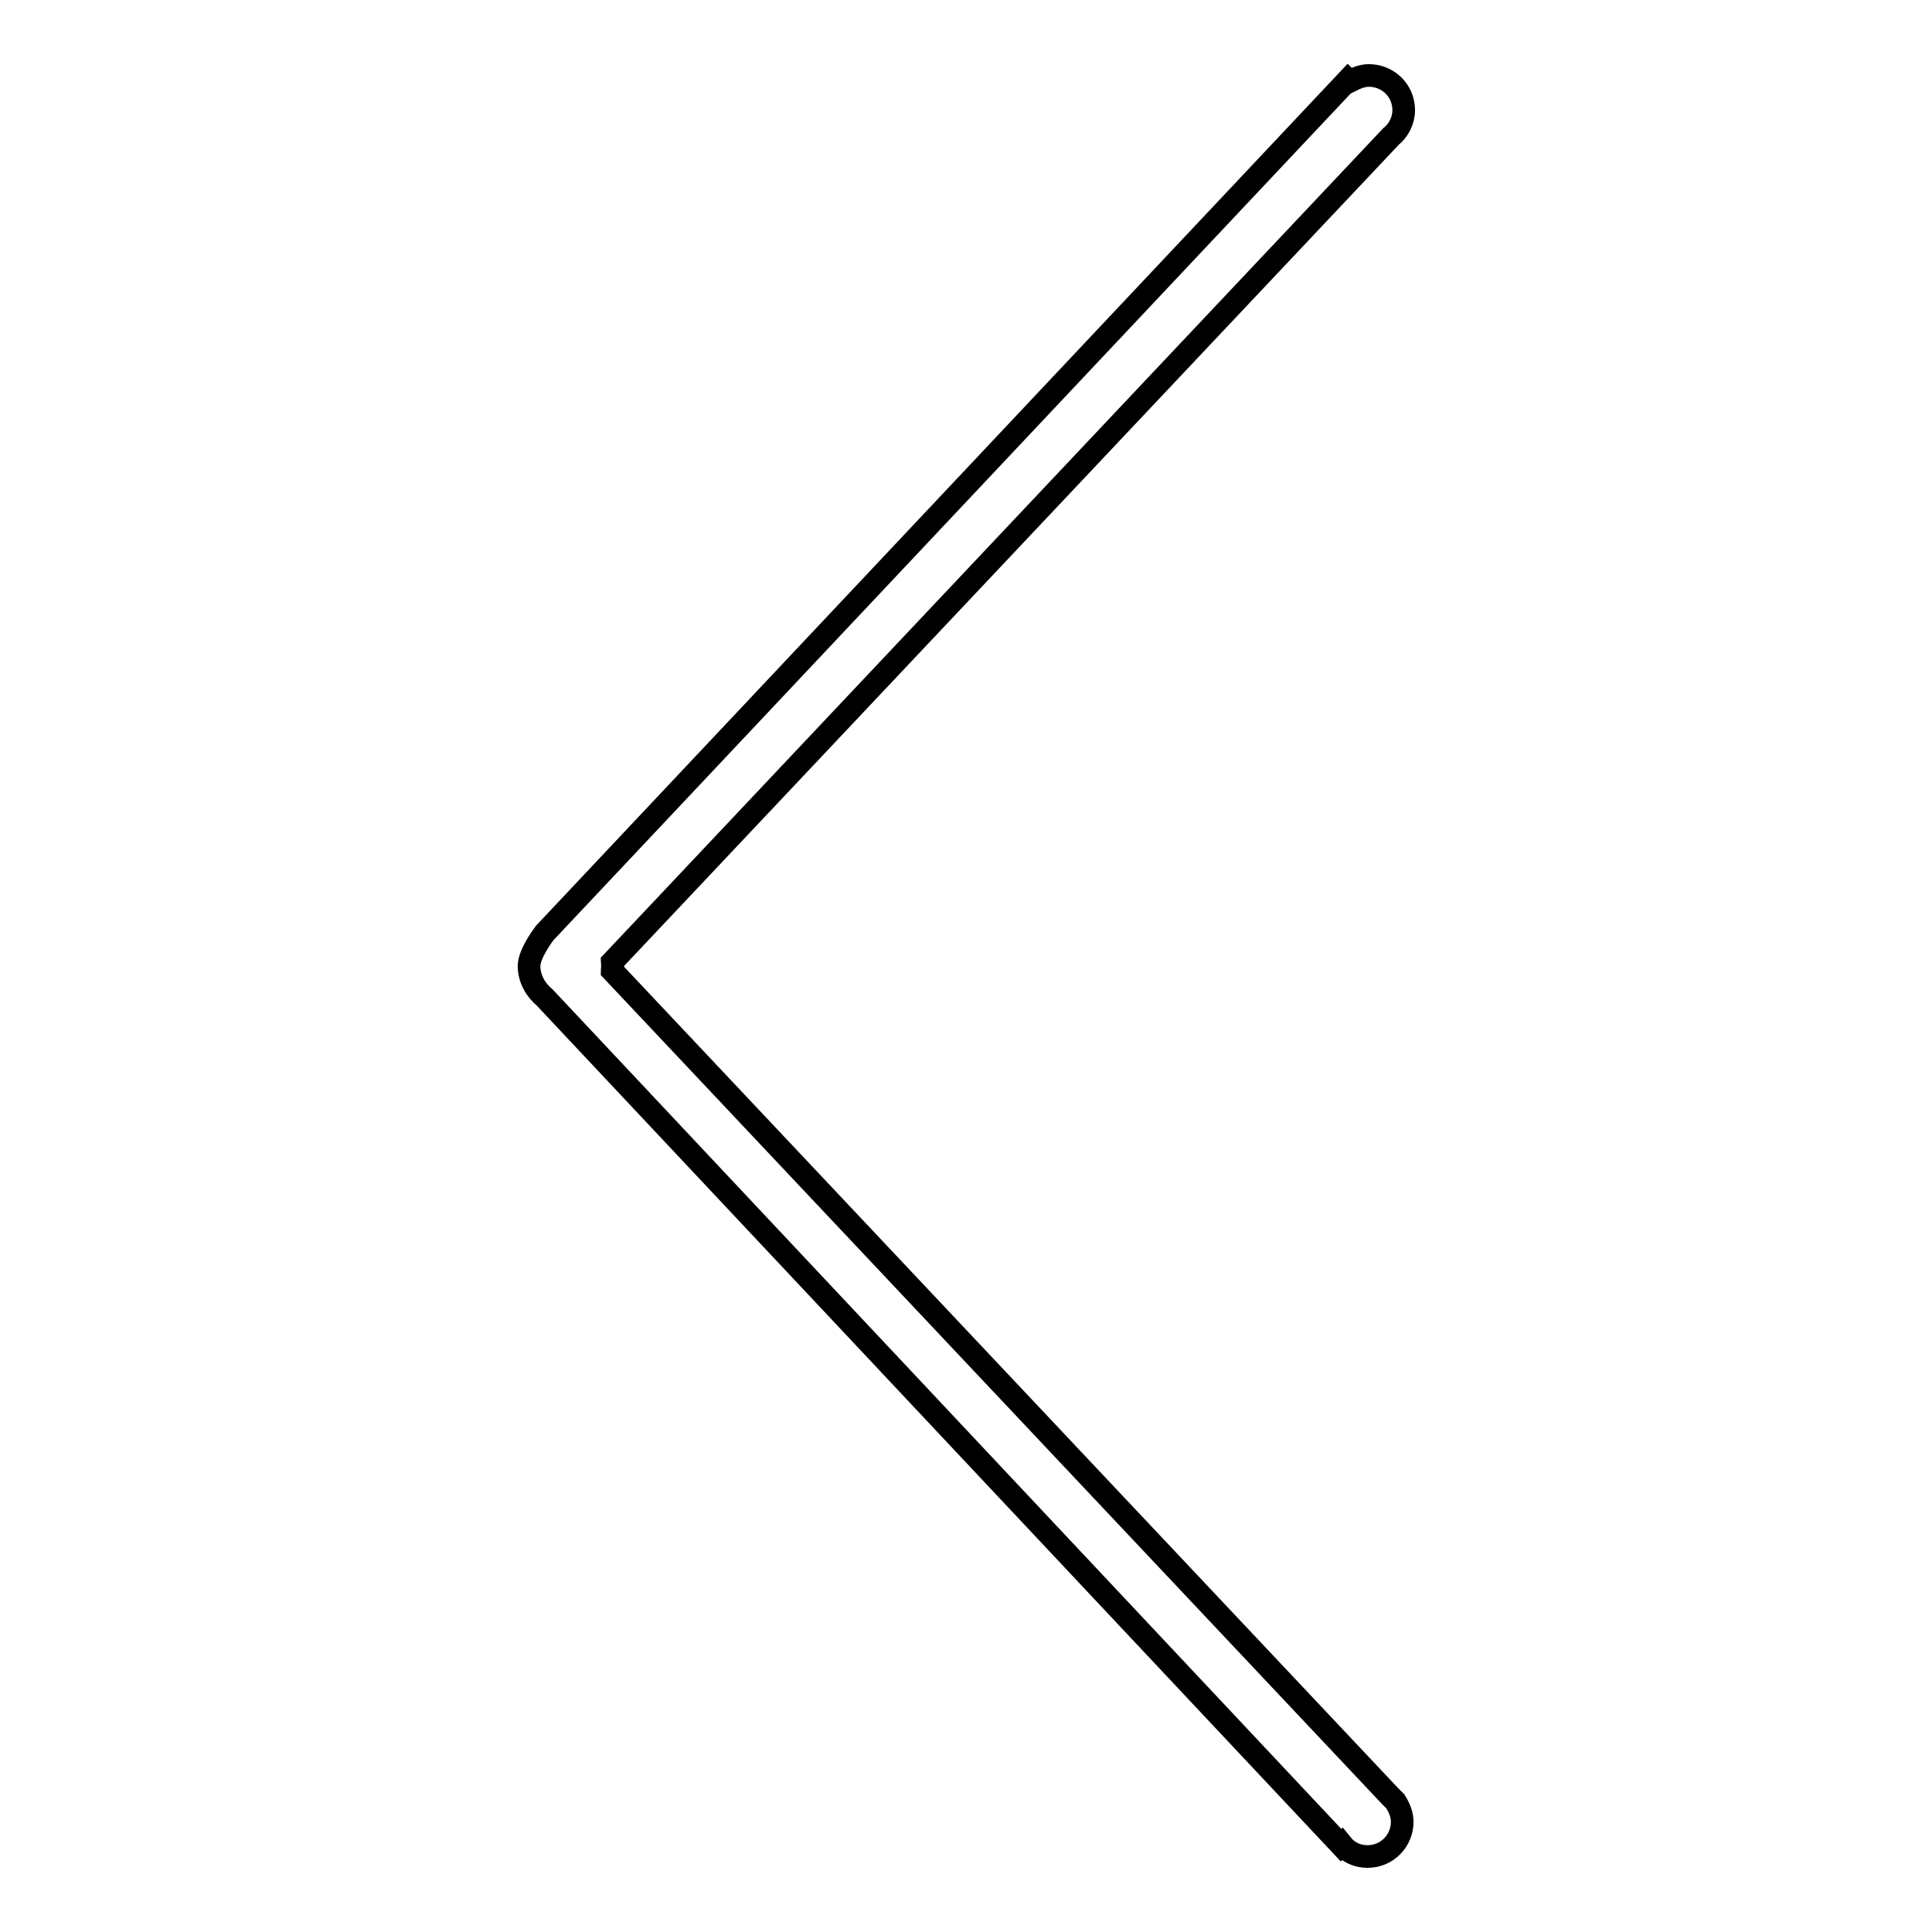 <?xml version="1.0" encoding="utf-8"?>
<!-- Svg Vector Icons : http://www.onlinewebfonts.com/icon -->
<!DOCTYPE svg PUBLIC "-//W3C//DTD SVG 1.1//EN" "http://www.w3.org/Graphics/SVG/1.1/DTD/svg11.dtd">
<svg version="1.1" xmlns="http://www.w3.org/2000/svg" xmlns:xlink="http://www.w3.org/1999/xlink" x="0px" y="0px" viewBox="0 0 256 256" enable-background="new 0 0 256 256" xml:space="preserve">
<g><g><path stroke-width="3" fill-opacity="0" stroke="#000000"  d="M184.9,238.7l-0.4-0.4c-0.1-0.1-0.2-0.2-0.3-0.3L81.1,128.6c0-0.2,0.1-0.4,0.1-0.6c0-0.2-0.1-0.3-0.1-0.5L184.3,18.1c1-0.8,1.7-2.1,1.7-3.5c0-2.6-2.1-4.6-4.6-4.6c-1,0-1.8,0.4-2.6,0.8l-0.2-0.2L72.2,123.6c0,0-2.1,2.7-2.1,4.4c0,1.7,0.9,3.2,2.1,4.2l105.5,112.3l0.1-0.1c0.8,1,2,1.6,3.4,1.6c2.6,0,4.6-2.1,4.6-4.6C185.8,240.4,185.4,239.5,184.9,238.7L184.9,238.7z"/></g></g>
</svg>